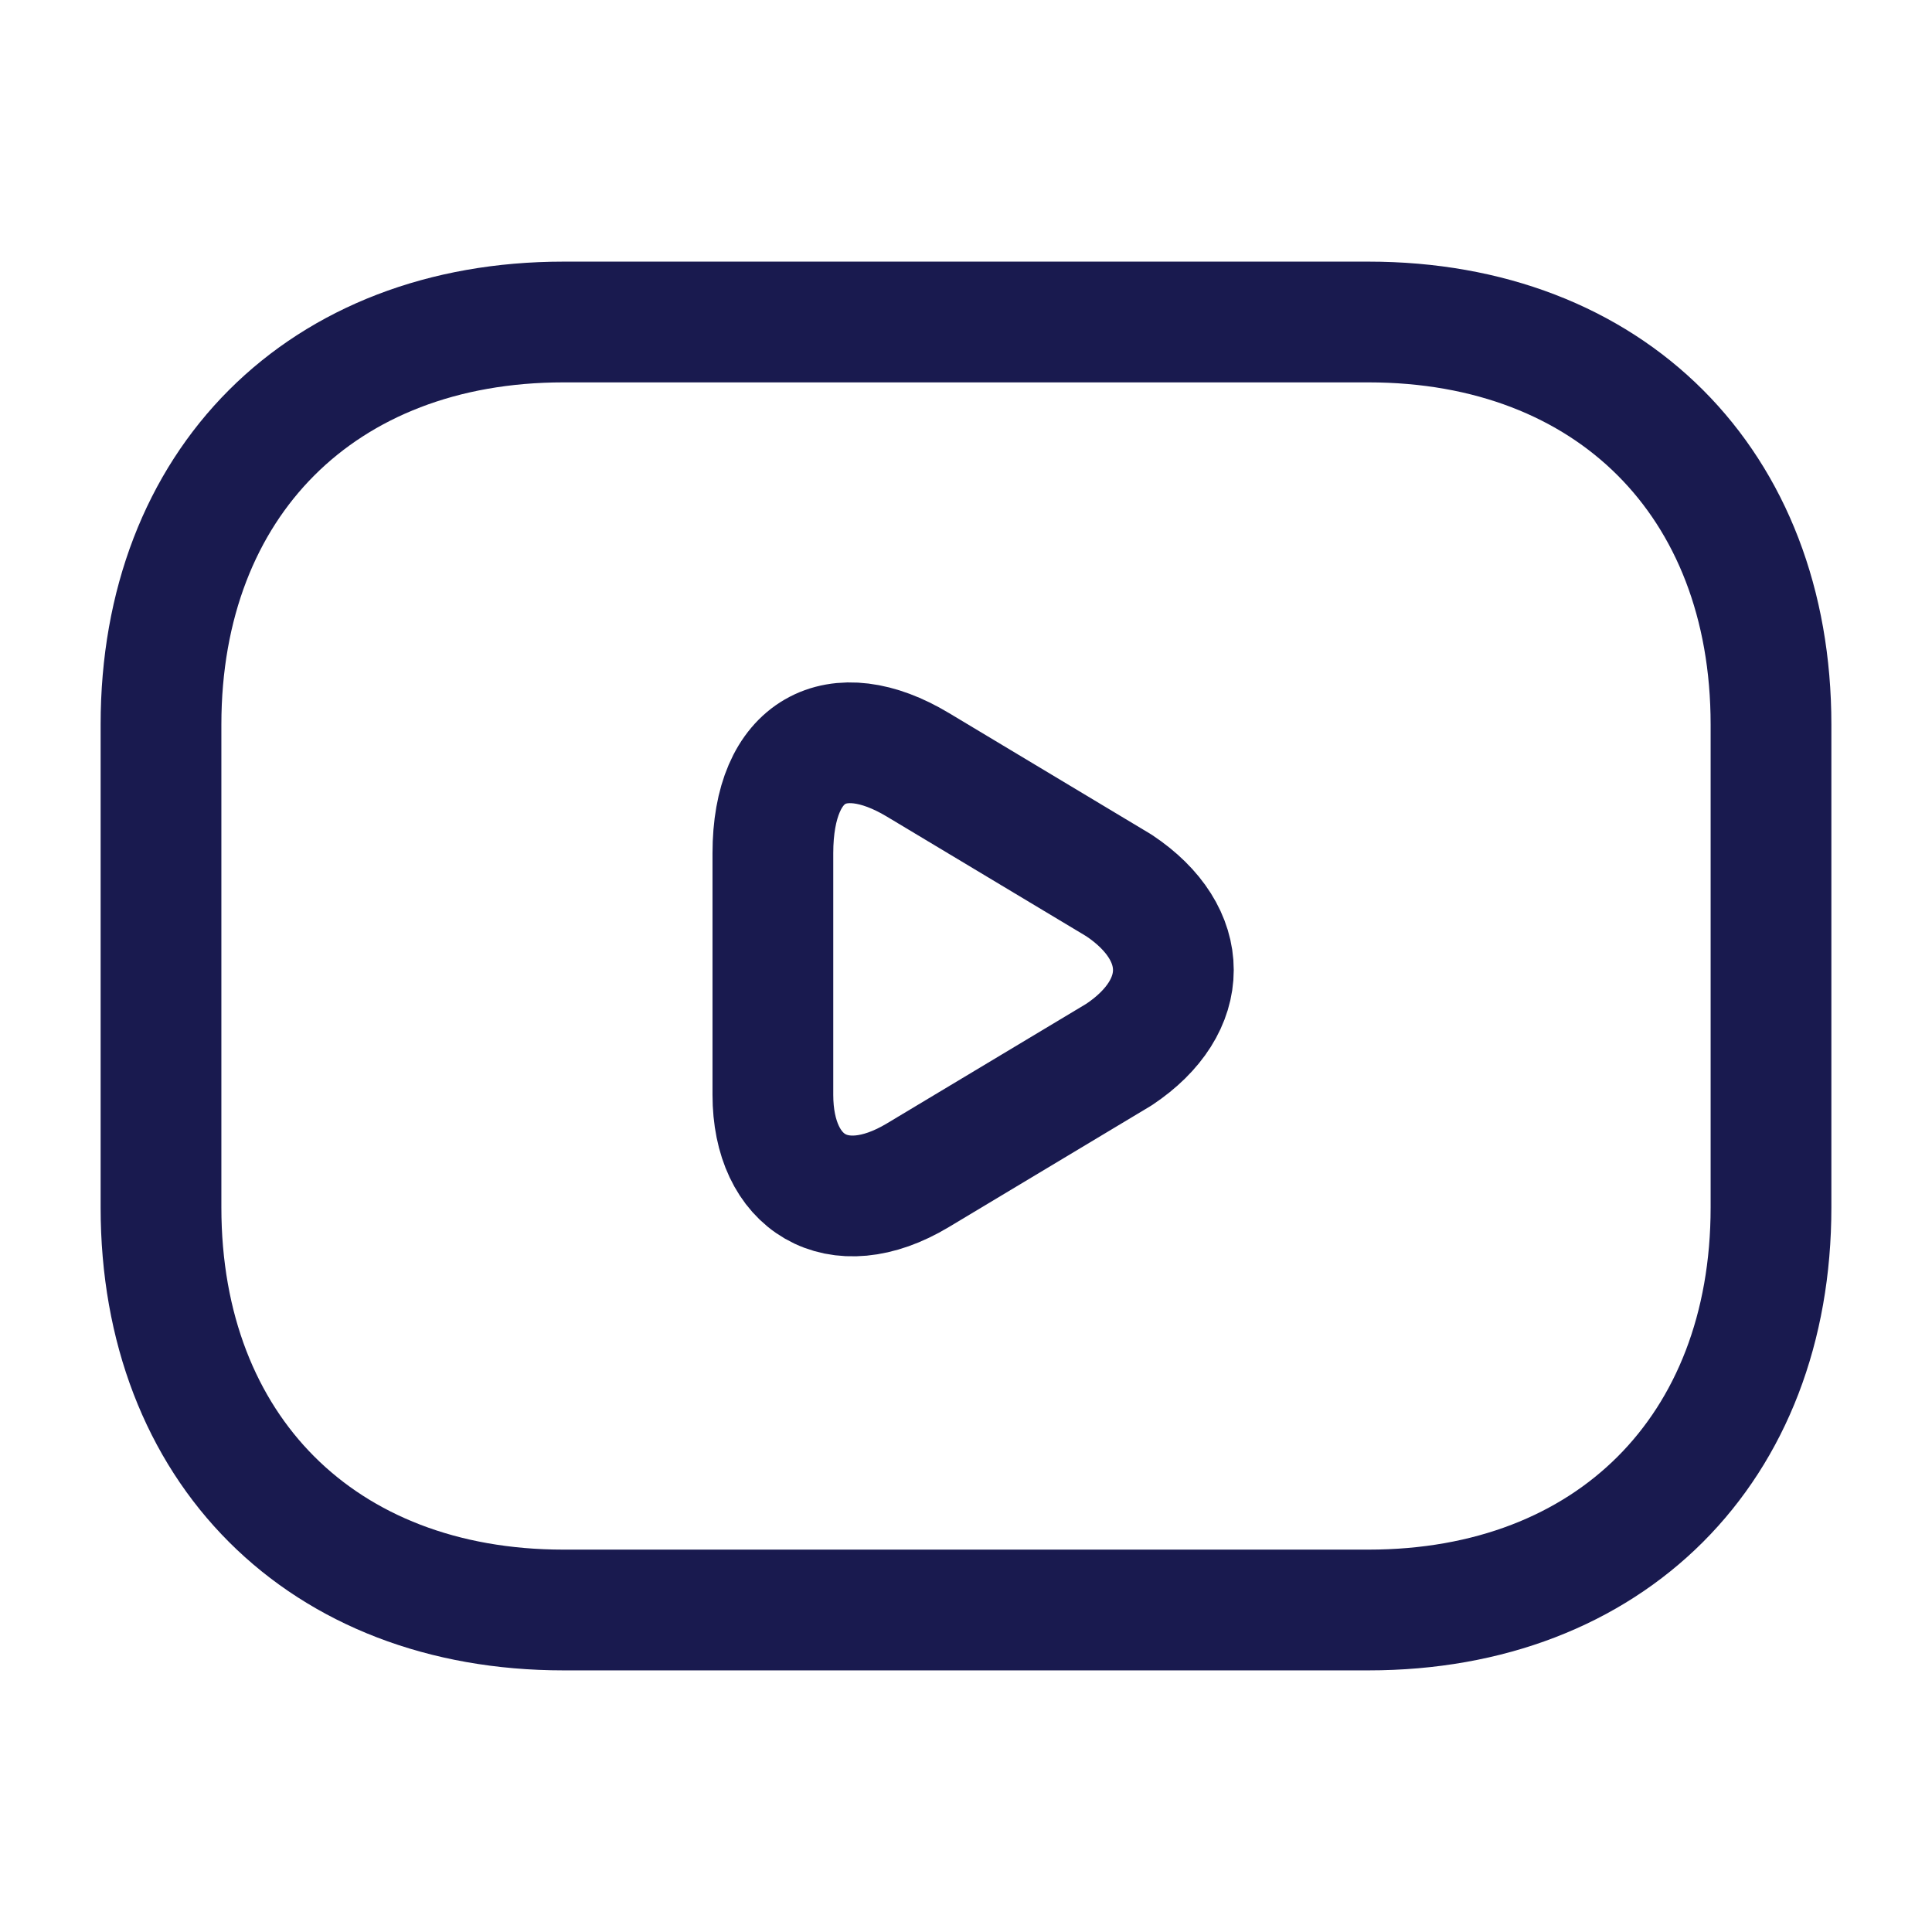 <svg width="24" height="24" viewBox="0 0 24 24" fill="none" xmlns="http://www.w3.org/2000/svg">
<path d="M17 20H7C4 20 2 18 2 15V9C2 6 4 4 7 4H17C20 4 22 6 22 9V15C22 18 20 20 17 20Z" stroke="#191A4F" stroke-width="1.5" stroke-miterlimit="10" stroke-linecap="round" stroke-linejoin="round"/>
<path d="M11.401 9.5L13.901 11C14.801 11.6 14.801 12.5 13.901 13.1L11.401 14.6C10.401 15.2 9.601 14.7 9.601 13.6V10.6C9.601 9.3 10.401 8.9 11.401 9.5Z" stroke="#191A4F" stroke-width="1.5" stroke-miterlimit="10" stroke-linecap="round" stroke-linejoin="round"/>
</svg>
